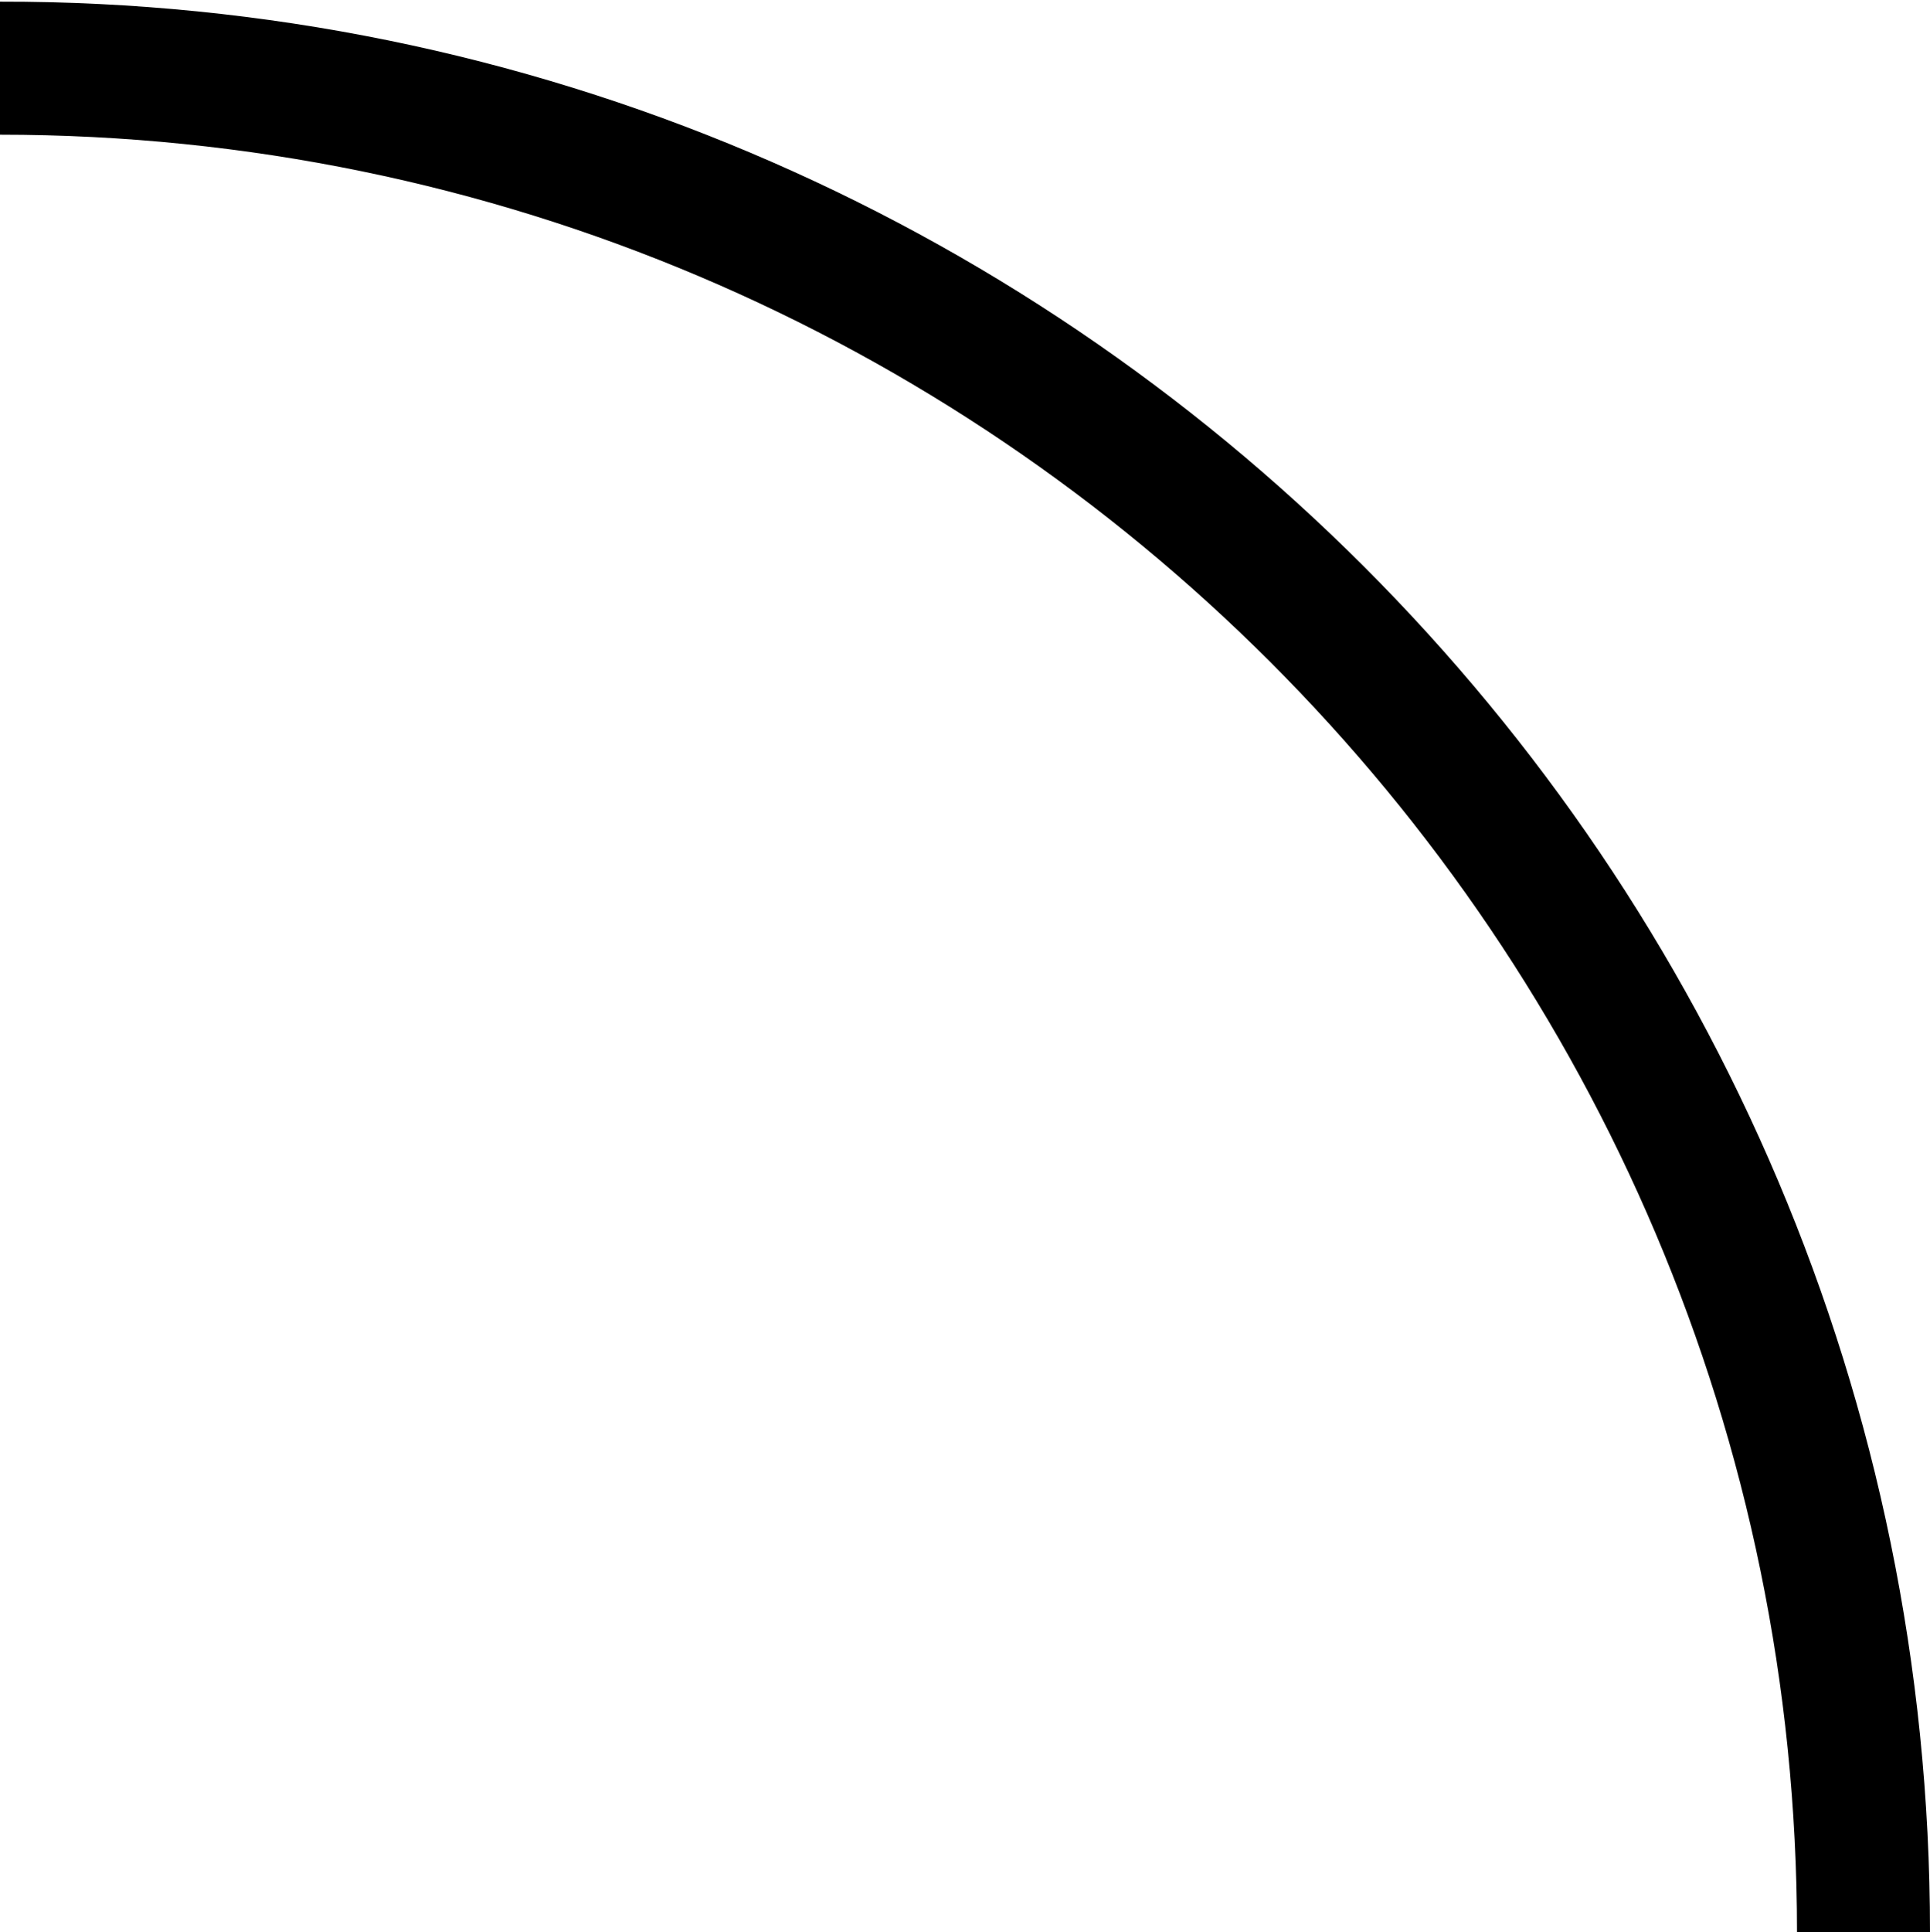 <?xml version="1.0" encoding="UTF-8" standalone="no"?><svg xmlns="http://www.w3.org/2000/svg" xmlns:xlink="http://www.w3.org/1999/xlink" fill="#000000" height="116.2" preserveAspectRatio="xMidYMid meet" version="1" viewBox="17.0 16.9 116.1 116.2" width="116.1" zoomAndPan="magnify"><g id="change1_1"><path d="M133.1,133.1h-8c0-59.6-48.5-108.1-108.1-108.1v-8C81,16.9,133.1,69,133.1,133.1z" fill="#000000"/></g></svg>